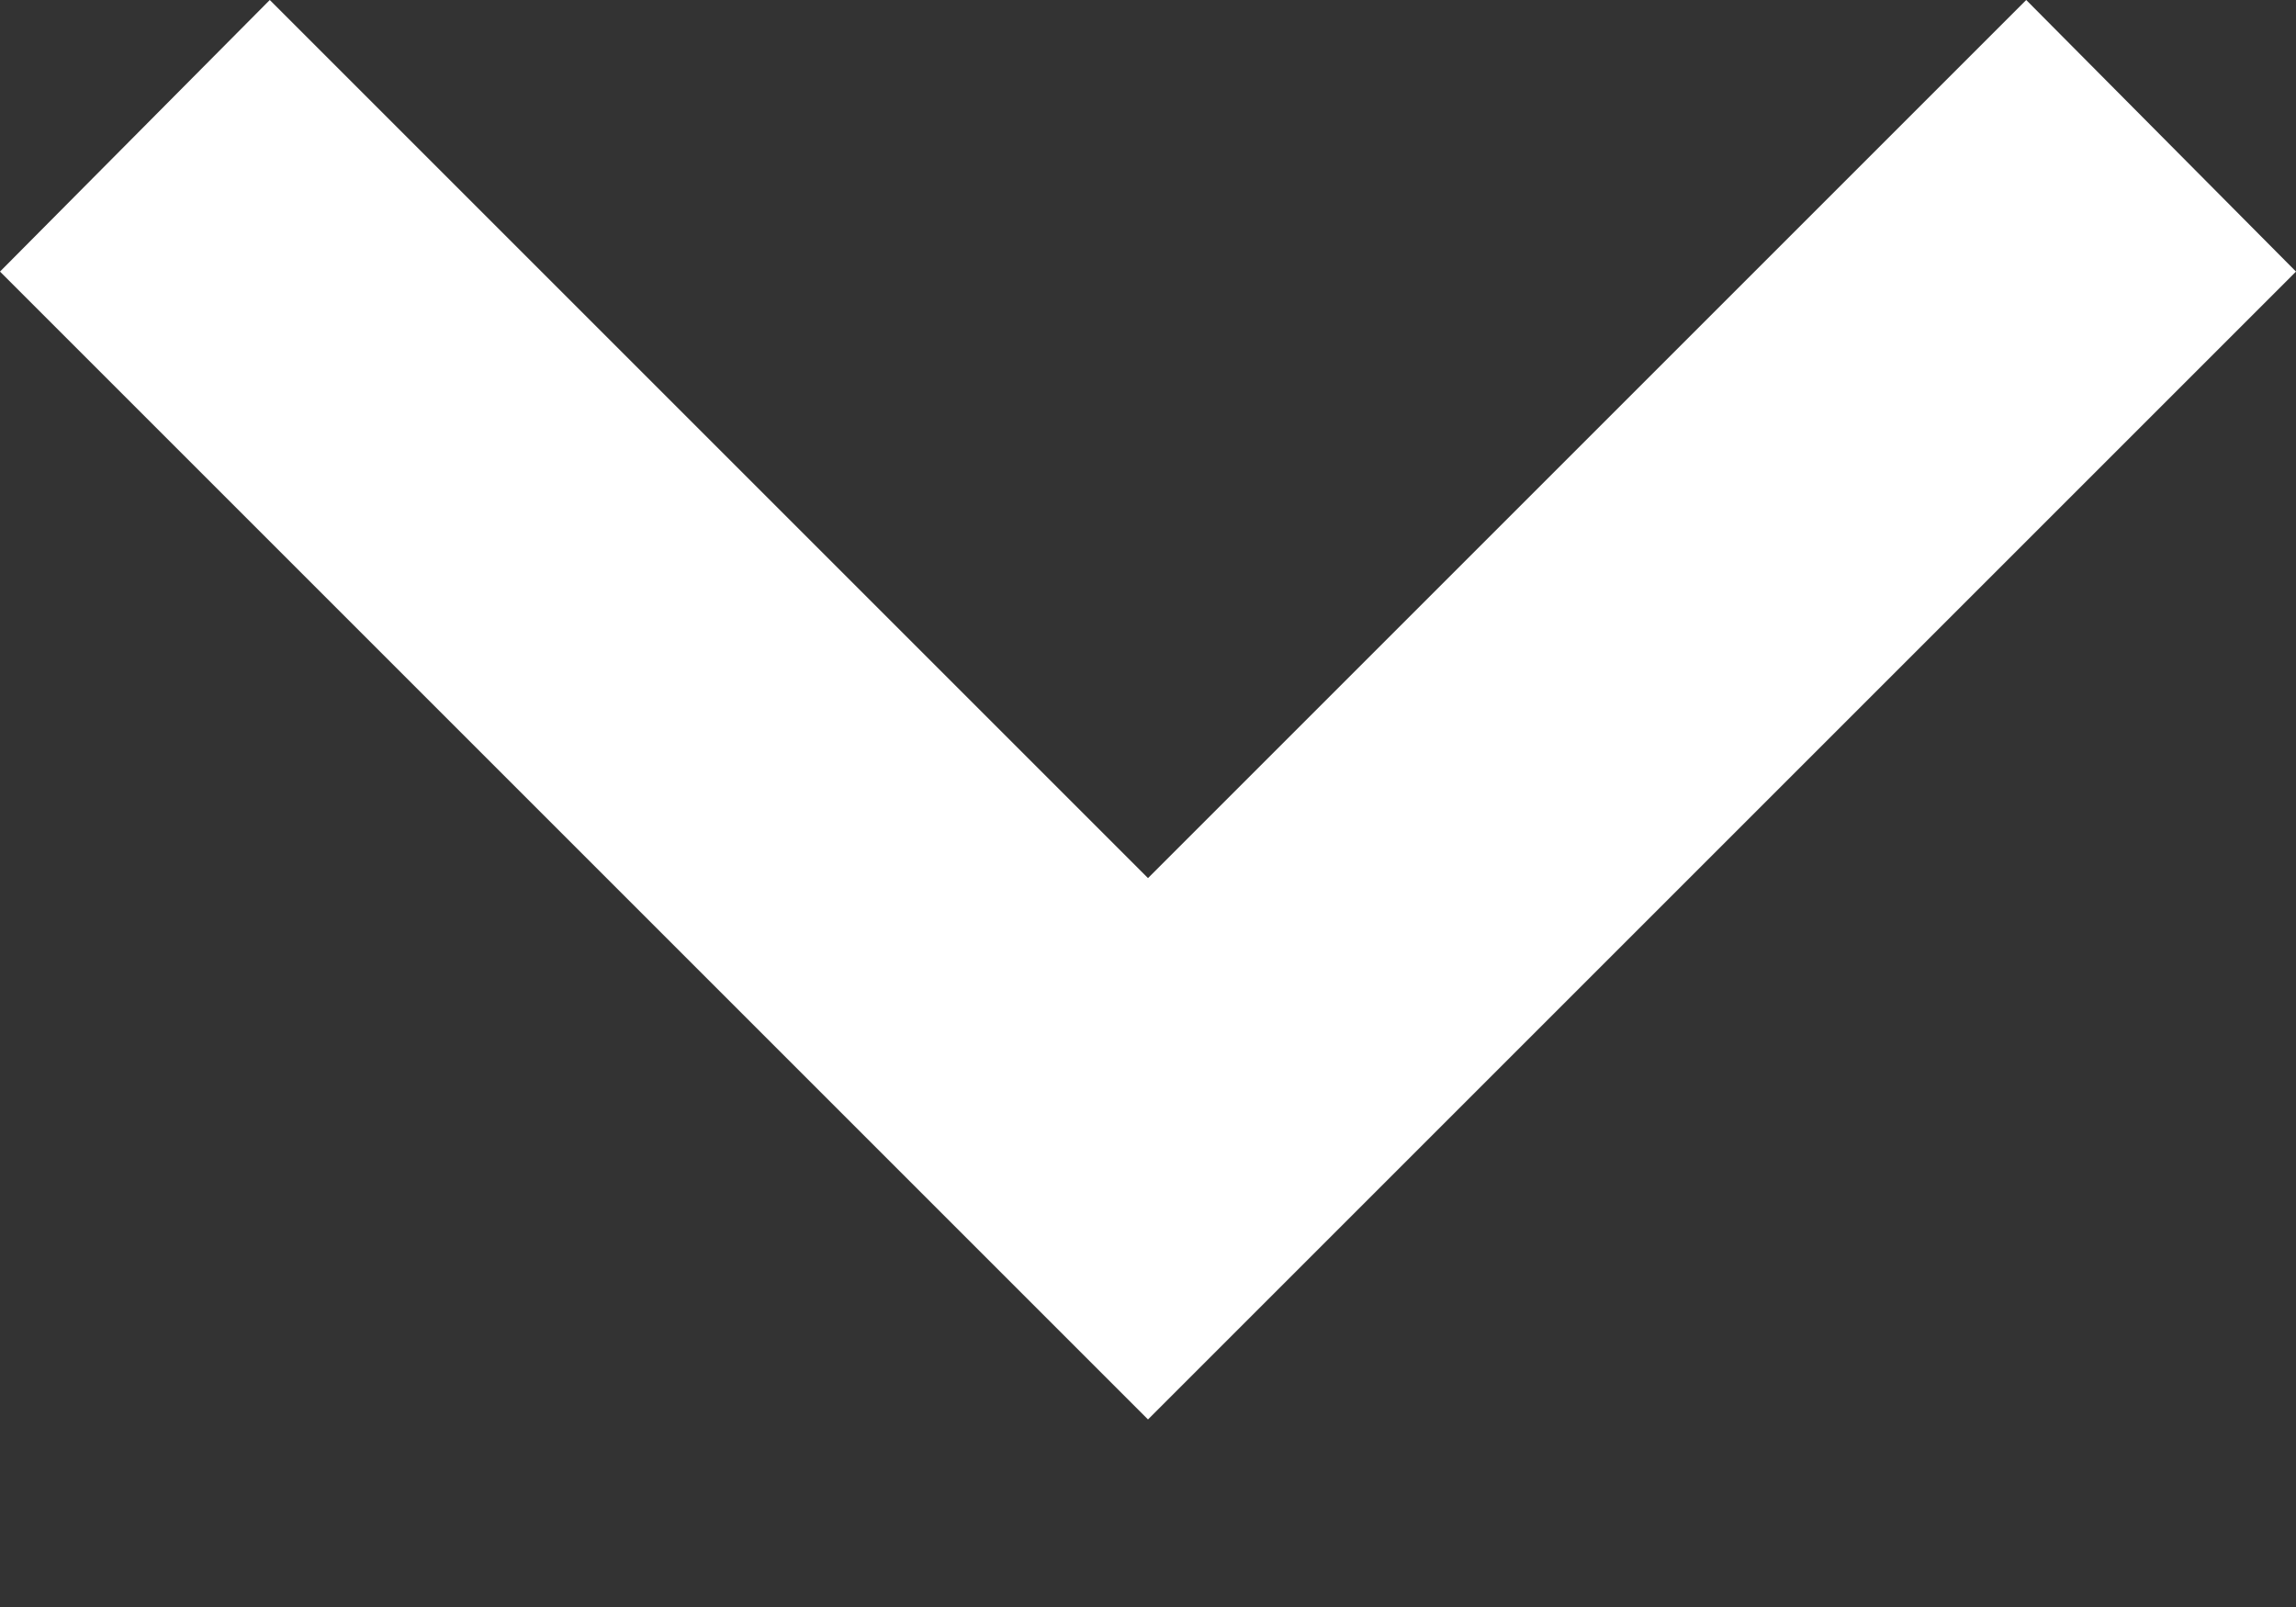 <?xml version="1.0" encoding="UTF-8"?>
<svg width="10px" height="7px" viewBox="0 0 10 7" version="1.1" xmlns="http://www.w3.org/2000/svg" xmlns:xlink="http://www.w3.org/1999/xlink">
    <rect x="0" y="0" width="10" height="7" fill="#333333" stroke="none"/>
    <title>chevron-down-white</title>
    <g id="All-icons" stroke="none" stroke-width="1" fill="none" fill-rule="evenodd">
        <g id="Home-icons-final" transform="translate(-64, -240)" fill="#FFFFFF" fill-rule="nonzero">
            <g id="chevron-down-white" transform="translate(64, 240)">
                <polygon id="Path" points="1.175 0 5 3.825 8.825 0 10 1.183 5 6.183 0 1.183"></polygon>
            </g>
        </g>
    </g>
</svg>